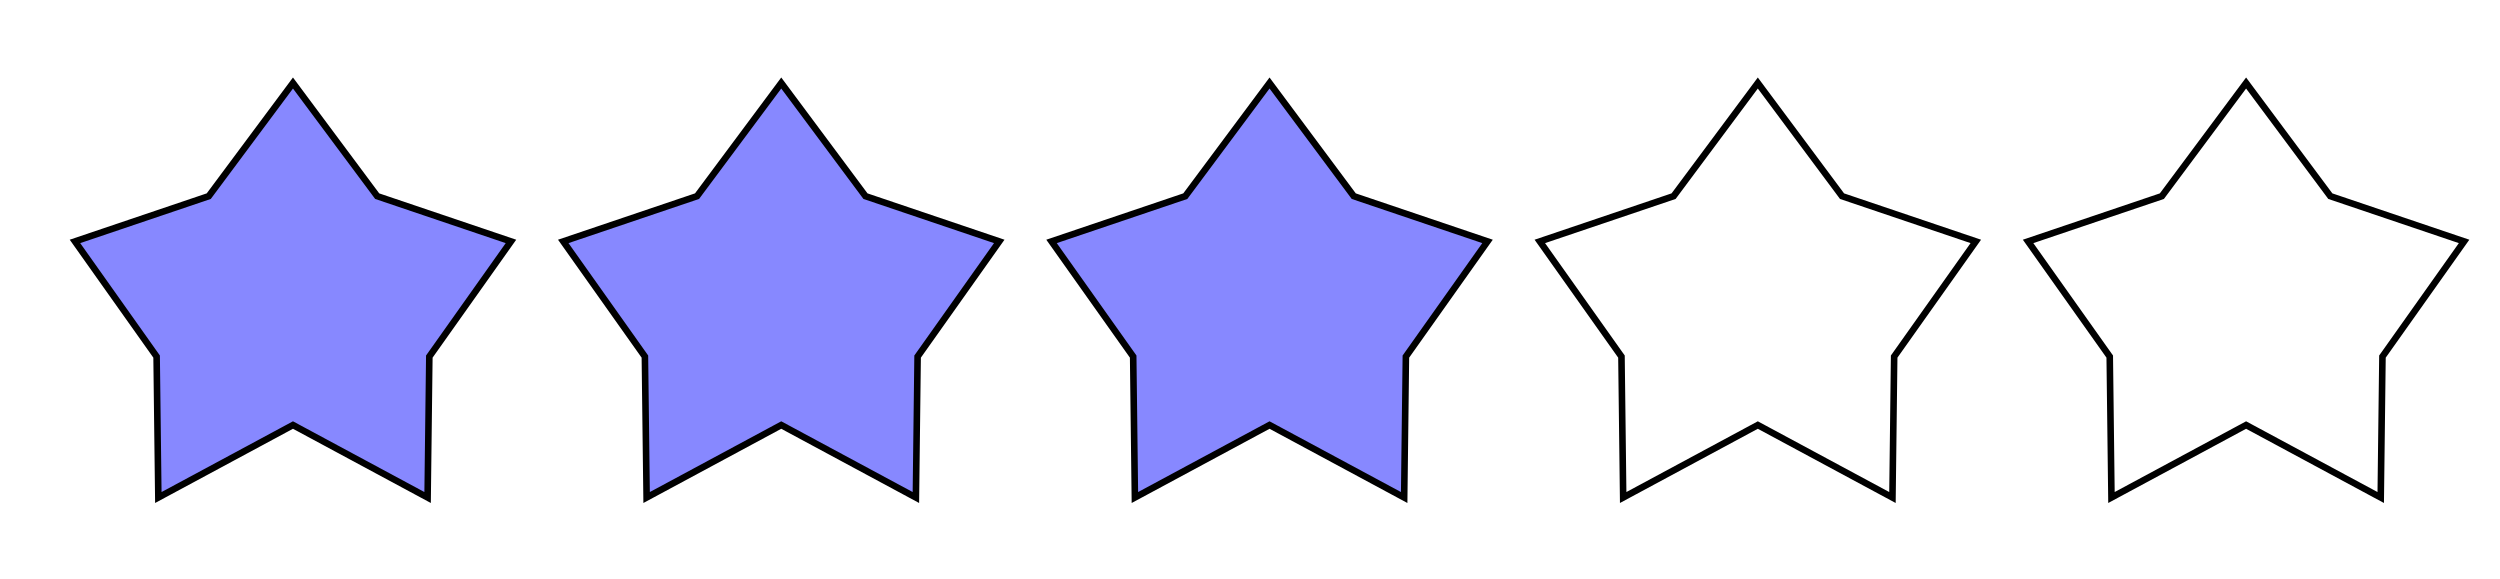 ﻿<svg
  width="384"
  height="89"
  xmlns="http://www.w3.org/2000/svg"
  xmlns:xlink="http://www.w3.org/1999/xlink"
>

<title>Bewertungssterne mit Mindestkontrast </title>

<desc>
  5 Sterne horizontal angeordnet. Alle sind schwarz umrandet.
  Vergebener Sterne sind hellblau gefüllt.
</desc>

<defs>
<style type="text/css">

#background {
  fill: white;
}

polygon {
  fill: #8788FF;
  stroke: none;
  stroke-width: 0;
}

.unchecked {
  fill: white;
  stroke: none;
  stroke-width: 0;
}

</style>

<!-- 
  Radius außen 8
  Radius innen 5
  Stern wird letztendlich um 180° gedreht 
-->
<polygon id="star_koordinatensystem"
  points="
    0 8,
    2.94 4.05,
    7.61 2.47,
    4.76 -1.55,
    4.7 -6.47,
    0 -3.94,  
    -4.7 -6.47,
    -4.76 -1.55,
    -7.61 2.47,
    -2.94 4.05,
  "
/>

<g id="star-unbordered">

<use
  x="0"
  y="0"
  href="#star_koordinatensystem"
  transform="
    translate(8,8.59)
    rotate(180)
    scale(.88)
  " 
/>

</g> <!-- Ende "star-unbordered"  -->  

<g id="star-bordered">

<polygon id="star_stroked"
  points="
    0 8,
    2.94 4.05,
    7.61 2.47,
    4.76 -1.55,
    4.7 -6.47,
    0 -3.94,  
    -4.7 -6.47,
    -4.76 -1.55,
    -7.61 2.47,
    -2.94 4.05,
  "
  style="
    stroke: black;
    stroke-width: .23;
  "
  transform="
    translate(8,8.59)
    rotate(180)
    scale(.88)
  " 
/>

</g> <!-- Ende "star-bordered"  -->  

<g id="star-bordered-unchecked">

<polygon id="star_stroked"
  points="
    0 8,
    2.94 4.05,
    7.61 2.47,
    4.76 -1.55,
    4.7 -6.47,
    0 -3.94,  
    -4.7 -6.47,
    -4.76 -1.55,
    -7.61 2.47,
    -2.94 4.05,
  "
  style="
    fill: white;
    stroke: black;
    stroke-width: .23;
  "
  transform="
    translate(8,8.59)
    rotate(180)
    scale(.88)
  " 
/>

</g> <!-- Ende "star-bordered"  -->  

<g id="grafik">

<use x="1" y="1"
  href="#star-bordered"
  transform="scale(1)"
/>

<use x="16" y="1"
  href="#star-bordered"
  transform="scale(1)"
/>

<use x="31" y="1"
  href="#star-bordered"
  transform="scale(1)"
/>

<use x="46" y="1"
  href="#star-bordered-unchecked"
  transform="scale(1)"
/>

<use x="61" y="1"
  href="#star-bordered-unchecked"
  transform="scale(1)"
/>


</g> <!-- Ende "grafik"  -->  

</defs>

<!-- Content -->

<rect id="background"
  width="384"
  height="89"
  x="0" y="0"
/>

<use x="0" y="0"
  href="#grafik"
  transform="scale(5)"
/>

</svg>